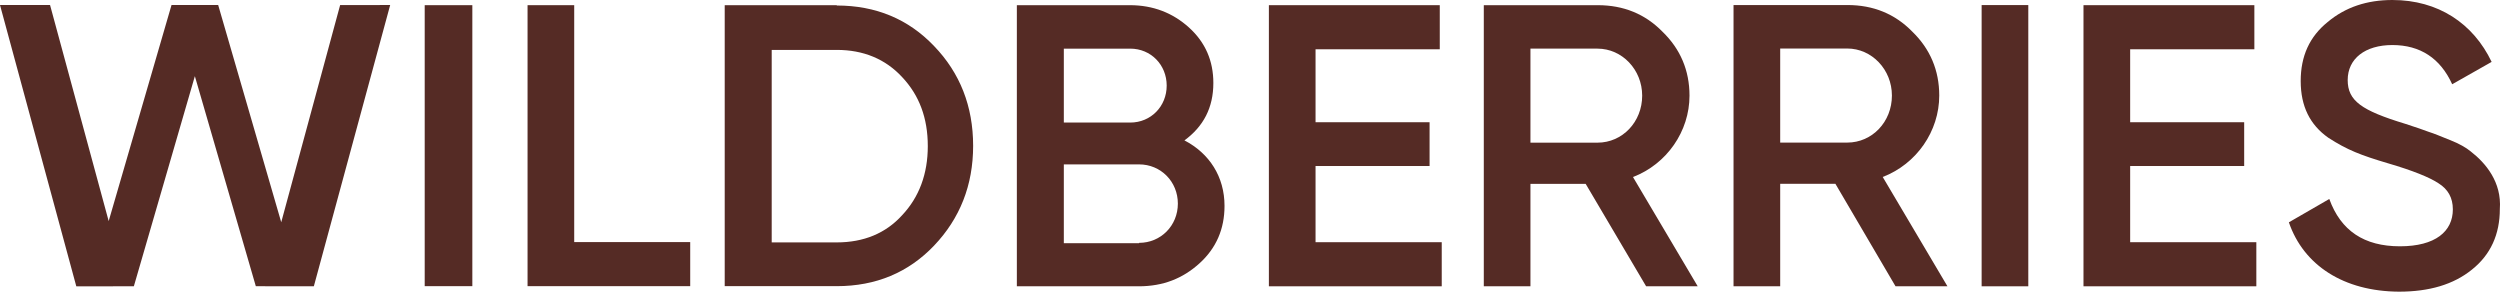 <?xml version="1.0" encoding="UTF-8"?> <svg xmlns="http://www.w3.org/2000/svg" width="235" height="28" viewBox="0 0 235 28" fill="none"> <path d="M7.173 26.916L0 0.473H4.705L10.216 20.782L16.123 0.472L20.509 0.473L26.436 20.89L31.972 0.478L36.677 0.472L29.501 26.911L24.047 26.905L18.317 7.159L12.582 26.91L7.173 26.916Z" fill="#552B25"></path> <path d="M39.922 0.487H44.4V26.899H39.922V0.487Z" fill="#552B25"></path> <path d="M53.976 22.756H64.88V26.899H49.59V0.487H53.976V22.756Z" fill="#552B25"></path> <path d="M78.656 0.518C82.332 0.518 85.39 1.797 87.8 4.326C90.24 6.854 91.475 9.992 91.475 13.708C91.475 17.394 90.24 20.532 87.8 23.091C85.39 25.619 82.332 26.899 78.656 26.899H68.123V0.487H78.656V0.518ZM78.656 22.786C81.189 22.786 83.259 21.933 84.803 20.227C86.41 18.521 87.213 16.328 87.213 13.739C87.213 11.088 86.41 8.956 84.803 7.25C83.228 5.544 81.159 4.691 78.656 4.691H72.54V22.786H78.656Z" fill="#552B25"></path> <path d="M115.105 19.354C115.105 21.518 114.333 23.316 112.758 24.748C111.183 26.181 109.329 26.912 107.044 26.912H95.584V0.487H106.209C108.403 0.487 110.255 1.219 111.769 2.59C113.314 3.992 114.055 5.73 114.055 7.802C114.055 10.119 113.128 11.886 111.337 13.197C113.684 14.416 115.105 16.611 115.105 19.354ZM100 4.572V11.521H106.24C108.186 11.521 109.669 9.997 109.669 8.046C109.669 6.095 108.186 4.572 106.24 4.572H100ZM107.074 22.828C109.113 22.828 110.719 21.213 110.719 19.14C110.719 17.068 109.113 15.452 107.074 15.452H100V22.859H107.074V22.828Z" fill="#552B25"></path> <path d="M123.661 22.767H135.523V26.912H119.275V0.487H135.338V4.632H123.661V11.49H134.38V15.605H123.661V22.767Z" fill="#552B25"></path> <path d="M154.736 26.912L149.052 17.281H143.862V26.912H139.477V0.487H150.195C152.604 0.487 154.643 1.31 156.28 2.987C157.948 4.602 158.813 6.614 158.813 8.991C158.813 12.344 156.682 15.422 153.5 16.641L159.585 26.912H154.736ZM143.862 4.571V13.41H150.164C152.511 13.41 154.365 11.46 154.365 8.991C154.365 6.553 152.481 4.571 150.164 4.571H143.862Z" fill="#552B25"></path> <path d="M178.18 26.912L172.527 17.276H167.338V26.912H162.952V0.474H173.67C176.08 0.474 178.118 1.297 179.756 2.974C181.423 4.59 182.289 6.603 182.289 8.982C182.289 12.336 180.157 15.416 176.976 16.636L183.06 26.912H178.18ZM167.338 4.56V13.403H173.64C175.987 13.403 177.84 11.452 177.84 8.982C177.84 6.542 175.956 4.56 173.64 4.56H167.338Z" fill="#552B25"></path> <path d="M186.273 0.477H190.66V26.912H186.273V0.477Z" fill="#552B25"></path> <path d="M200.235 22.767H212.096V26.912H195.848V0.487H211.91V4.632H200.235V11.49H210.953V15.605H200.235V22.767Z" fill="#552B25"></path> <path d="M215.154 20.898L218.954 18.704C220.035 21.69 222.228 23.152 225.594 23.152C228.93 23.152 230.568 21.75 230.568 19.679C230.568 18.582 230.104 17.79 229.24 17.242C228.374 16.663 226.768 16.023 224.483 15.353C221.919 14.592 220.652 14.104 218.861 12.947C217.131 11.728 216.266 9.992 216.266 7.616C216.266 5.27 217.1 3.442 218.799 2.072C220.467 0.67 222.506 0 224.884 0C229.178 0 232.483 2.193 234.213 5.818L230.506 7.92C229.393 5.483 227.51 4.234 224.884 4.234C222.32 4.234 220.683 5.514 220.683 7.524C220.683 9.474 221.98 10.388 226.089 11.637C227.108 11.972 227.849 12.216 228.312 12.398C228.807 12.551 229.455 12.825 230.289 13.16C231.155 13.495 231.835 13.891 232.236 14.226C233.657 15.323 235.17 17.12 234.985 19.649C234.985 22.025 234.12 23.944 232.359 25.345C230.629 26.747 228.344 27.417 225.502 27.417C220.313 27.386 216.544 24.949 215.154 20.898Z" fill="#552B25"></path> </svg> 